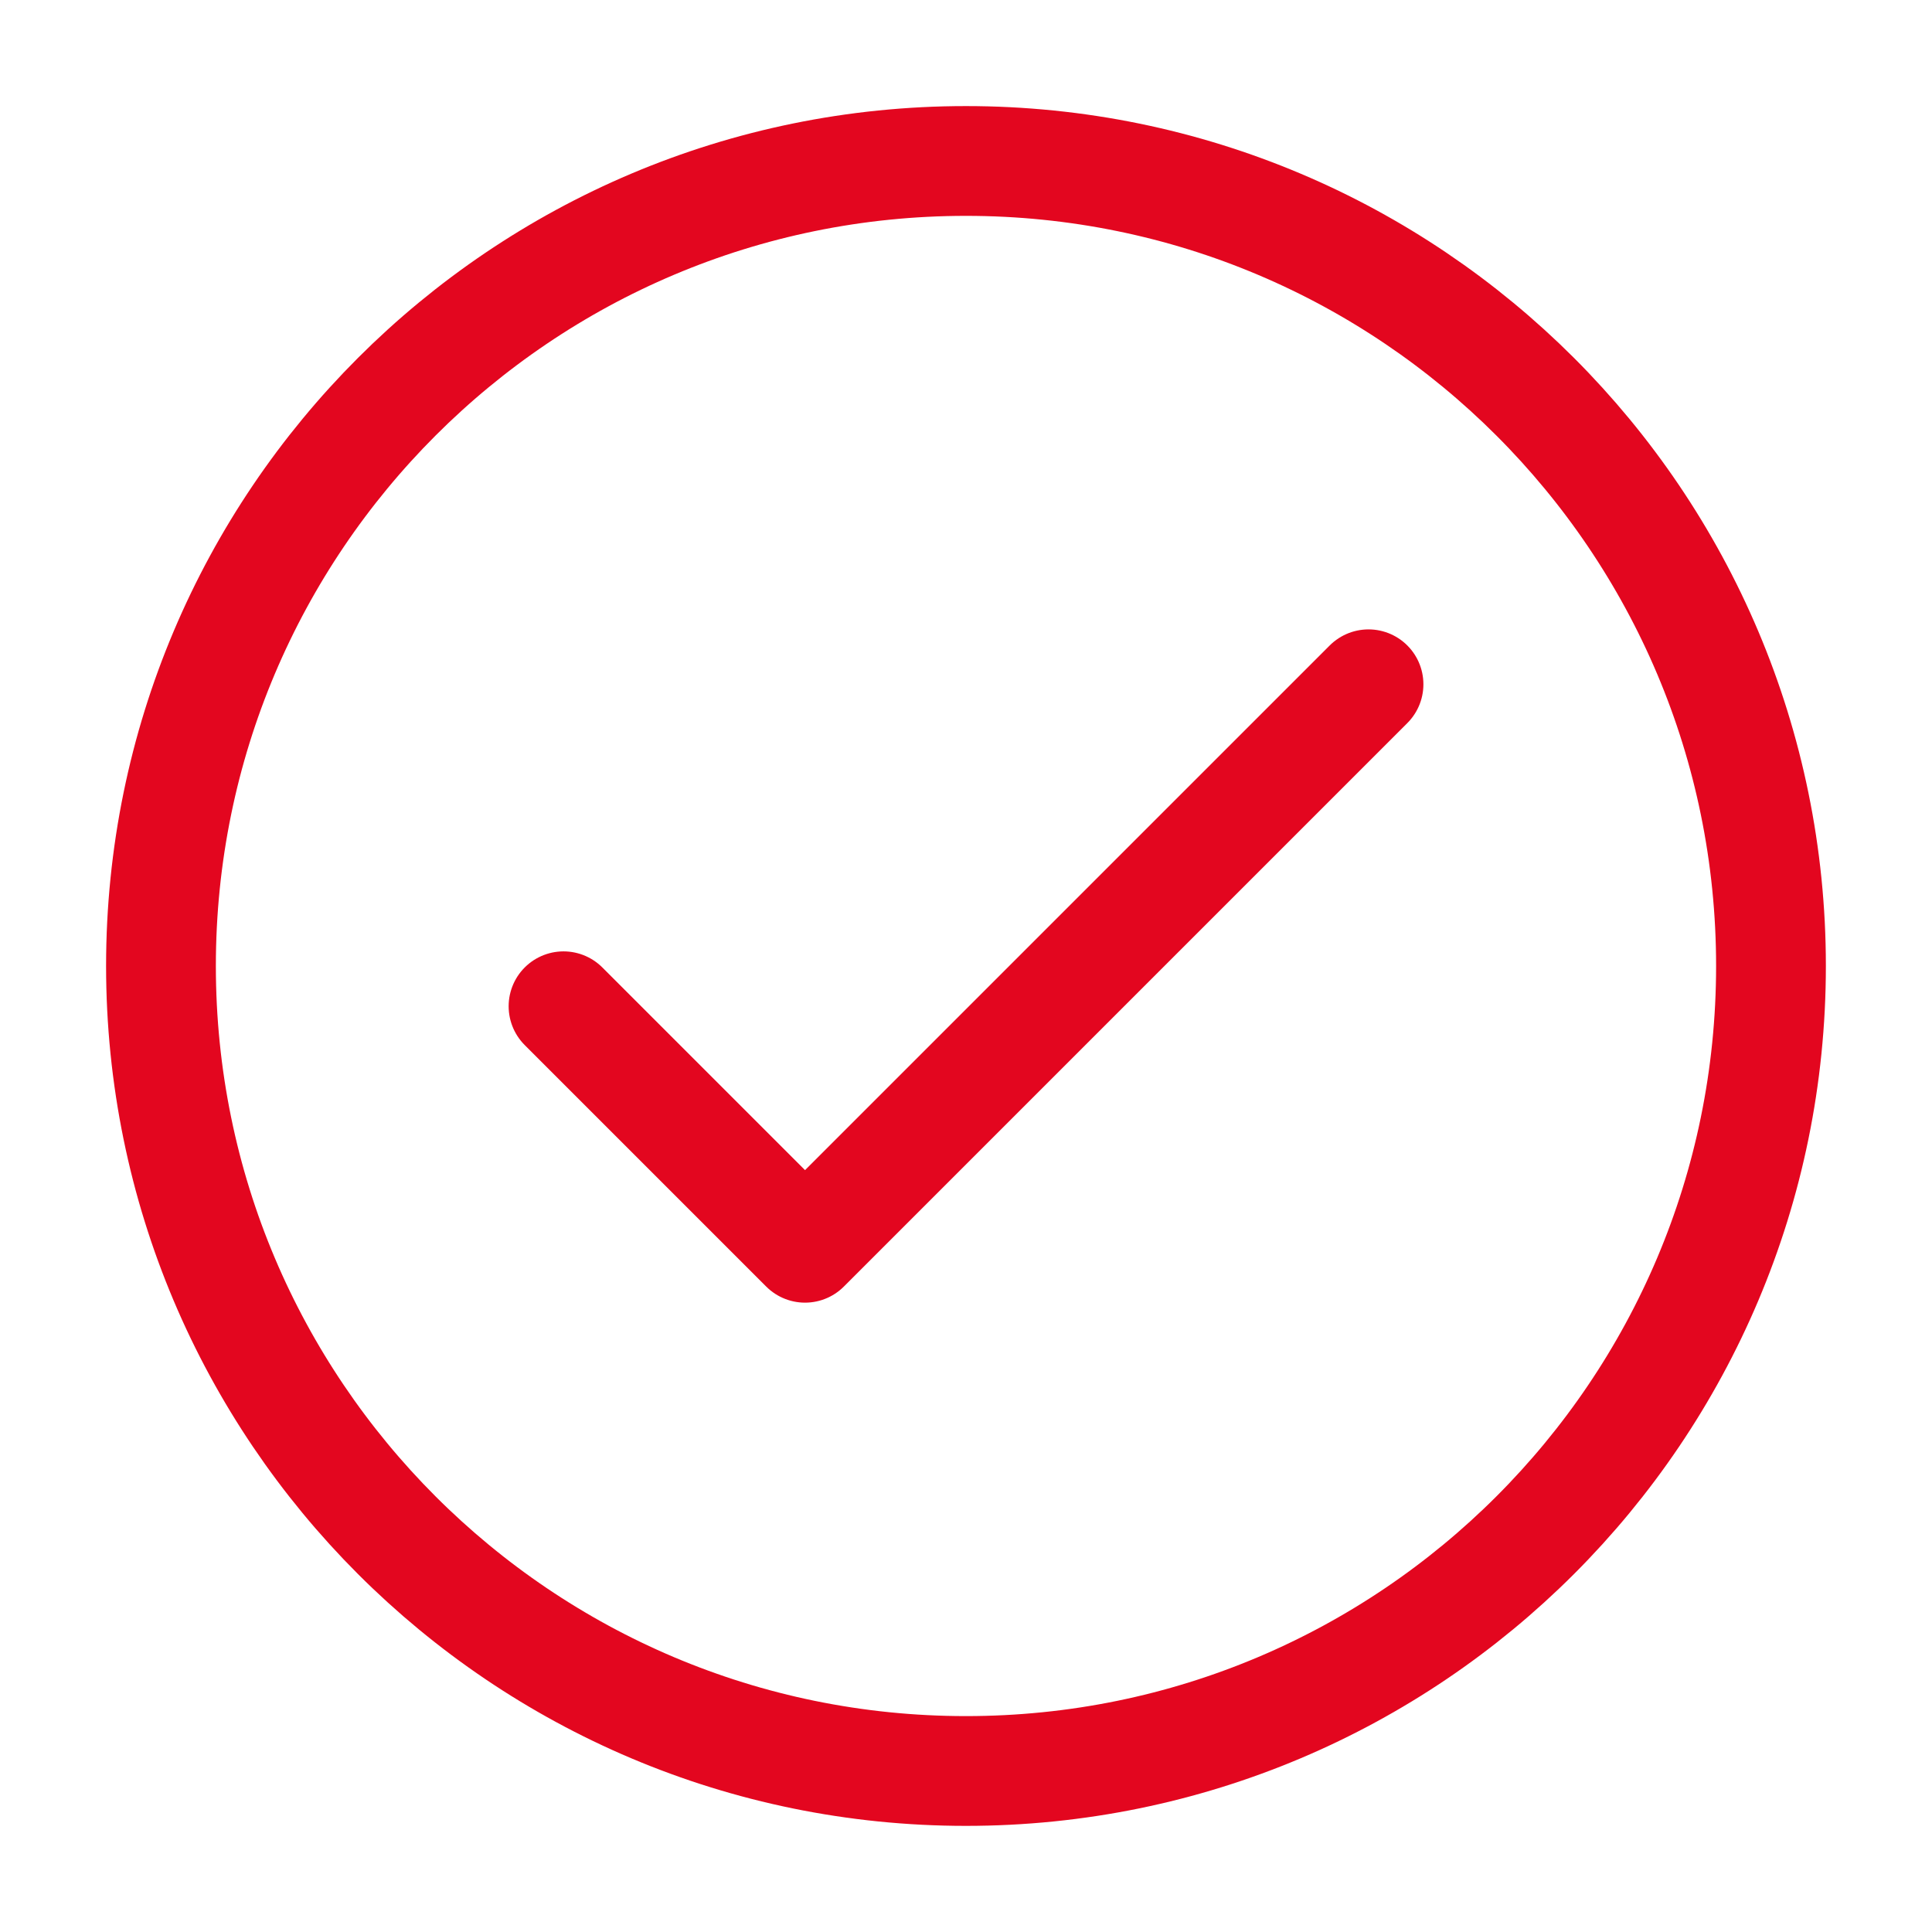 <?xml version="1.0" encoding="UTF-8"?> <svg xmlns="http://www.w3.org/2000/svg" width="44" height="44" viewBox="0 0 44 44" fill="none"><path d="M12.834 22.917L18.334 28.417L31.167 15.584" stroke="#E3061F" stroke-width="2.5" stroke-linecap="round" stroke-linejoin="round"></path><path d="M21.999 40.333C32.125 40.333 40.333 32.125 40.333 21.999C40.333 11.874 32.125 3.666 21.999 3.666C11.874 3.666 3.666 11.874 3.666 21.999C3.666 32.125 11.874 40.333 21.999 40.333Z" stroke="#E3061F" stroke-width="2.5" stroke-linecap="round" stroke-linejoin="round"></path></svg> 